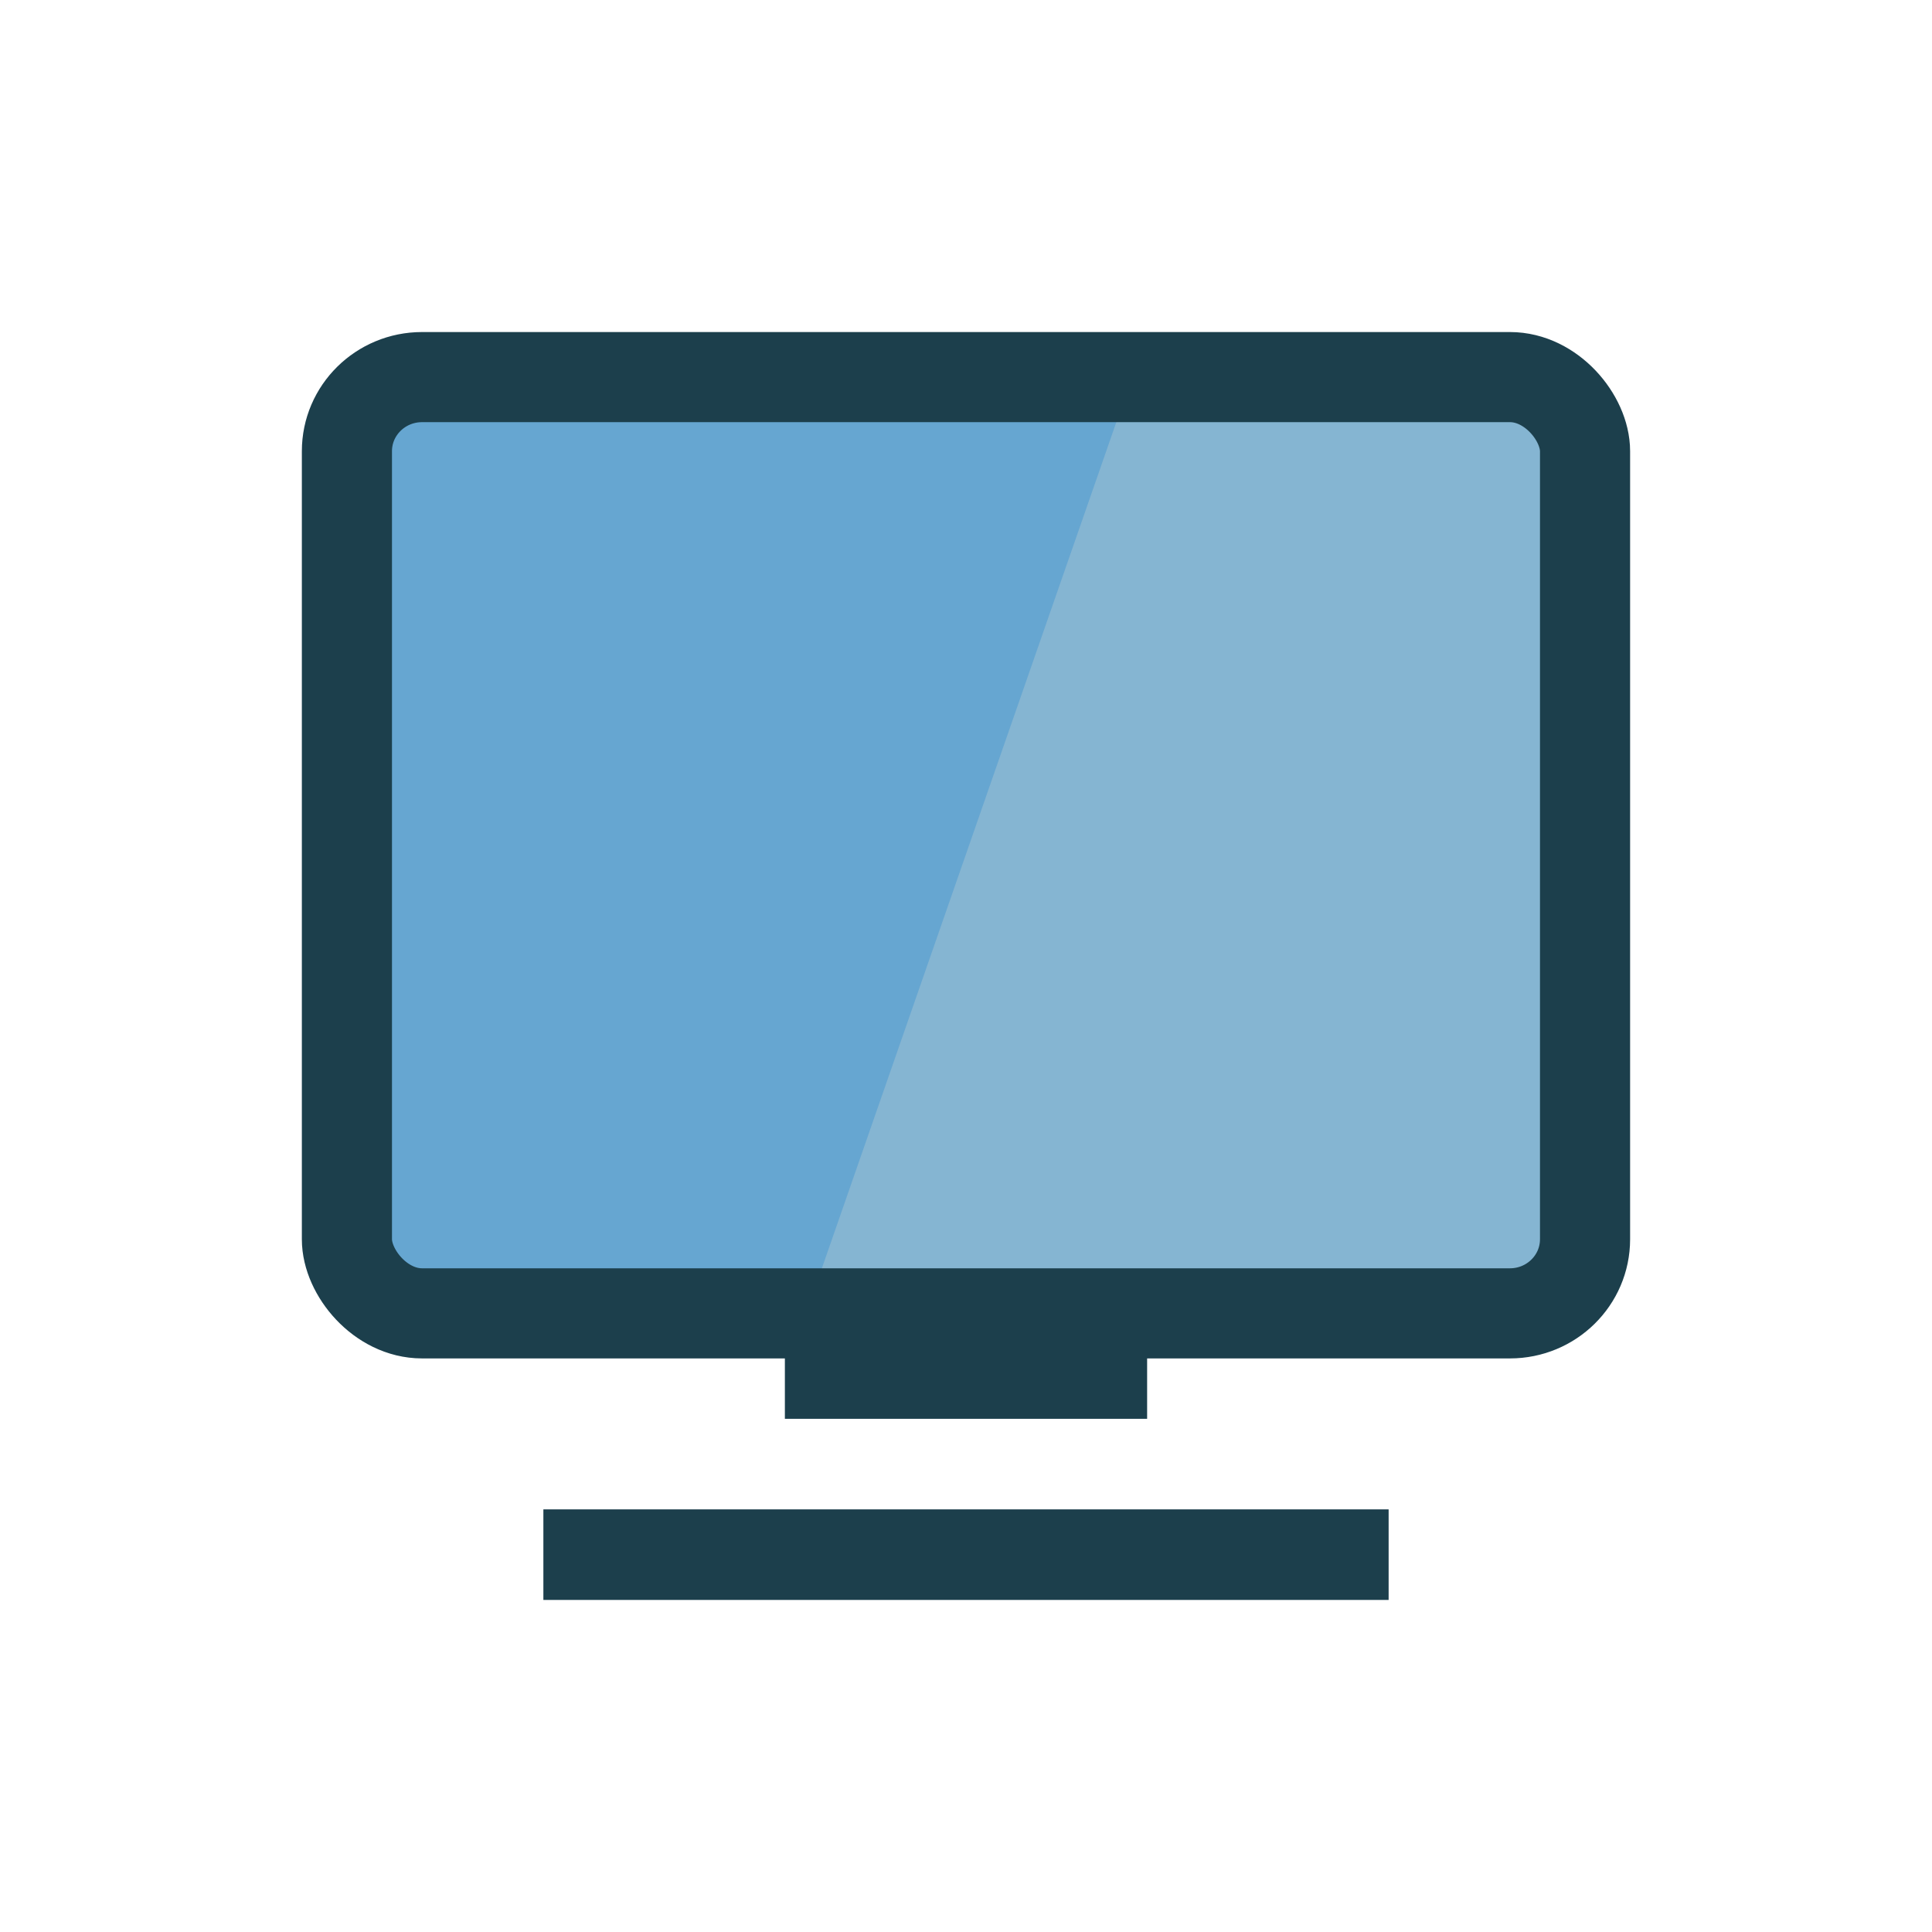 <svg xmlns="http://www.w3.org/2000/svg" width="64" height="64" viewBox="0 0 48 48">
 <path d="m 8.531 9.352 30.938 0 0 22.687 -30.938 0 z m 0 0" style="fill:#66a6d1;fill-opacity:1;stroke:none;fill-rule:nonzero"/>
 <path d="m 28.13 9.352 -7.895 22.687 19.238 0 0 -22.687 z m 0 0" style="fill:#eee6d4;fill-opacity:0.231;stroke:none;fill-rule:nonzero"/>
 <path d="m 19.5 33 0 2.25 9 0 0 -2.25 z m -6 4.5 0 2.25 21 0 0 -2.25 z" style="fill:#1c3f4c;fill-opacity:1;stroke:none;fill-rule:nonzero"/>
 <rect width="30.761" height="23.261" x="8.619" y="9.369" rx="1.866" ry="1.841" style="stroke-dasharray:none;stroke-opacity:1;fill:none;opacity:1;stroke-miterlimit:4;fill-opacity:1;stroke:#1c3f4c;fill-rule:nonzero;stroke-linecap:round;stroke-linejoin:miter;stroke-width:2.239;stroke-dashoffset:0"/>
</svg>
